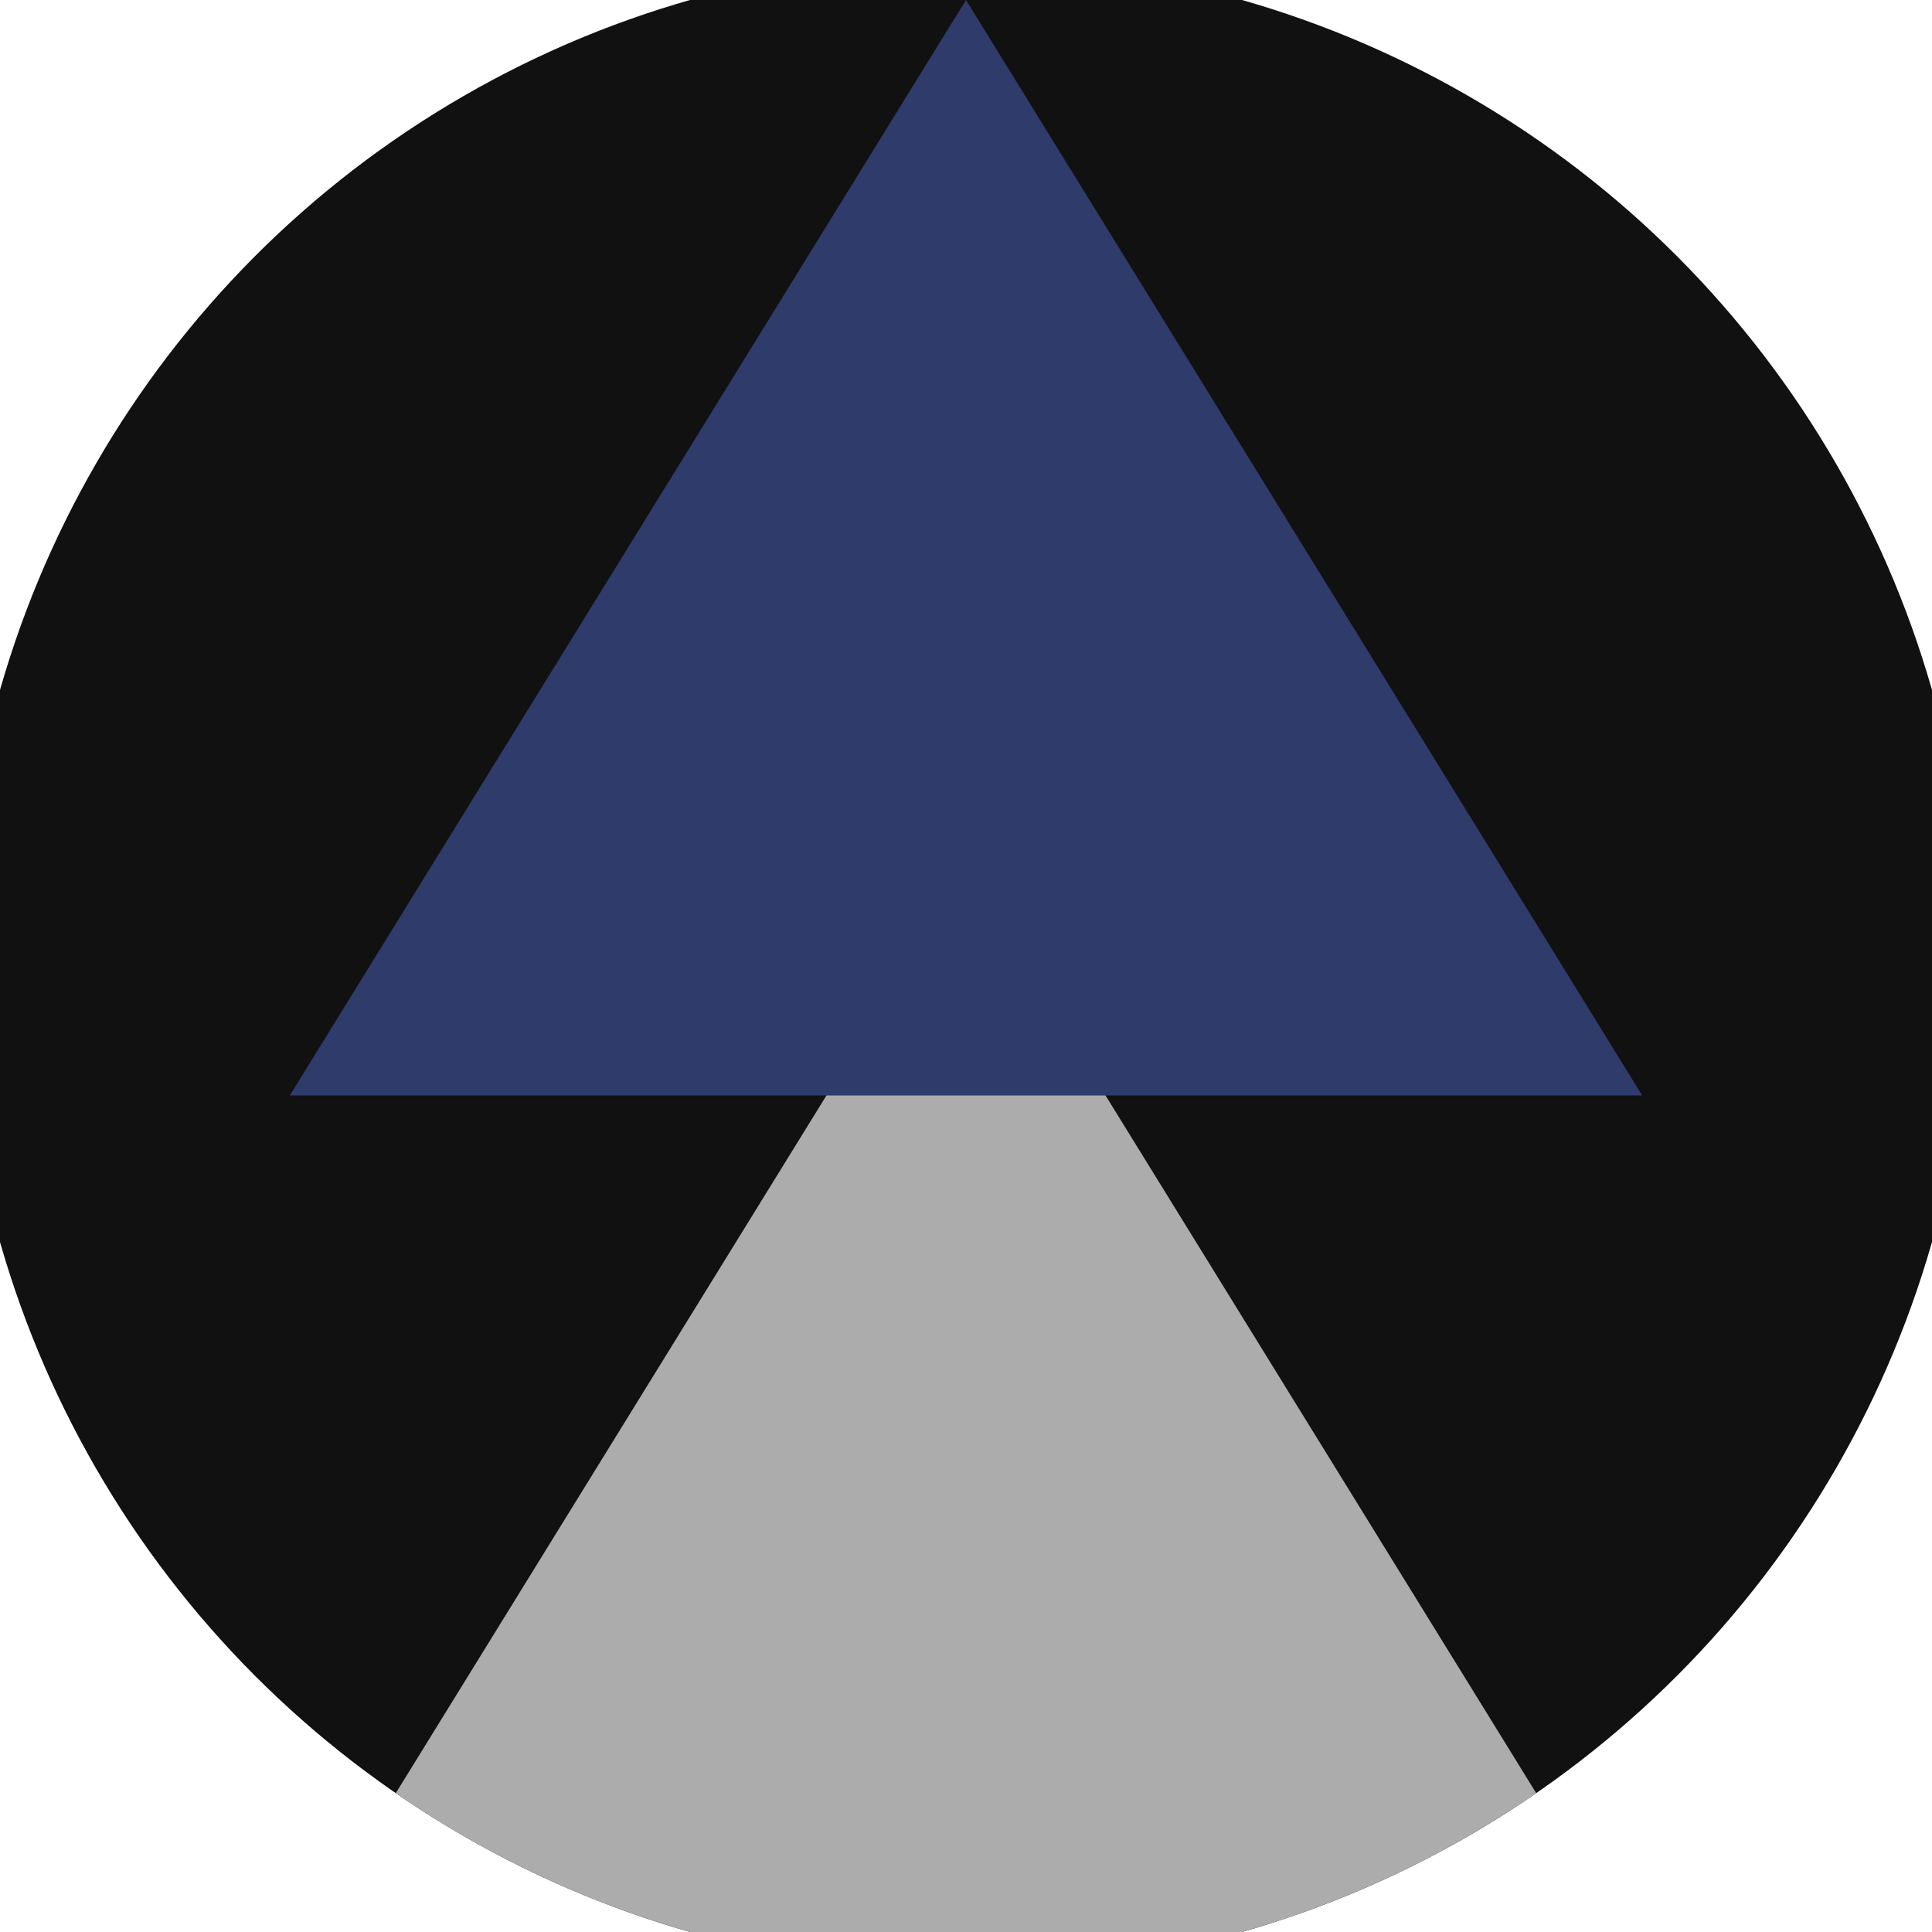 <svg xmlns="http://www.w3.org/2000/svg" width="128" height="128" viewBox="0 0 100 100" shape-rendering="geometricPrecision">
                            <defs>
                                <clipPath id="clip">
                                    <circle cx="50" cy="50" r="52" />
                                    <!--<rect x="0" y="0" width="100" height="100"/>-->
                                </clipPath>
                            </defs>
                            <g transform="rotate(0 50 50)">
                            <rect x="0" y="0" width="100" height="100" fill="#111112" clip-path="url(#clip)"/><path d="M 50 45 L 15 101.7 H 85 Z" fill="#acacac" clip-path="url(#clip)"/><path d="M 50 0 L 15 56.7 H 85 Z" fill="#2e3b6b" clip-path="url(#clip)"/></g></svg>
